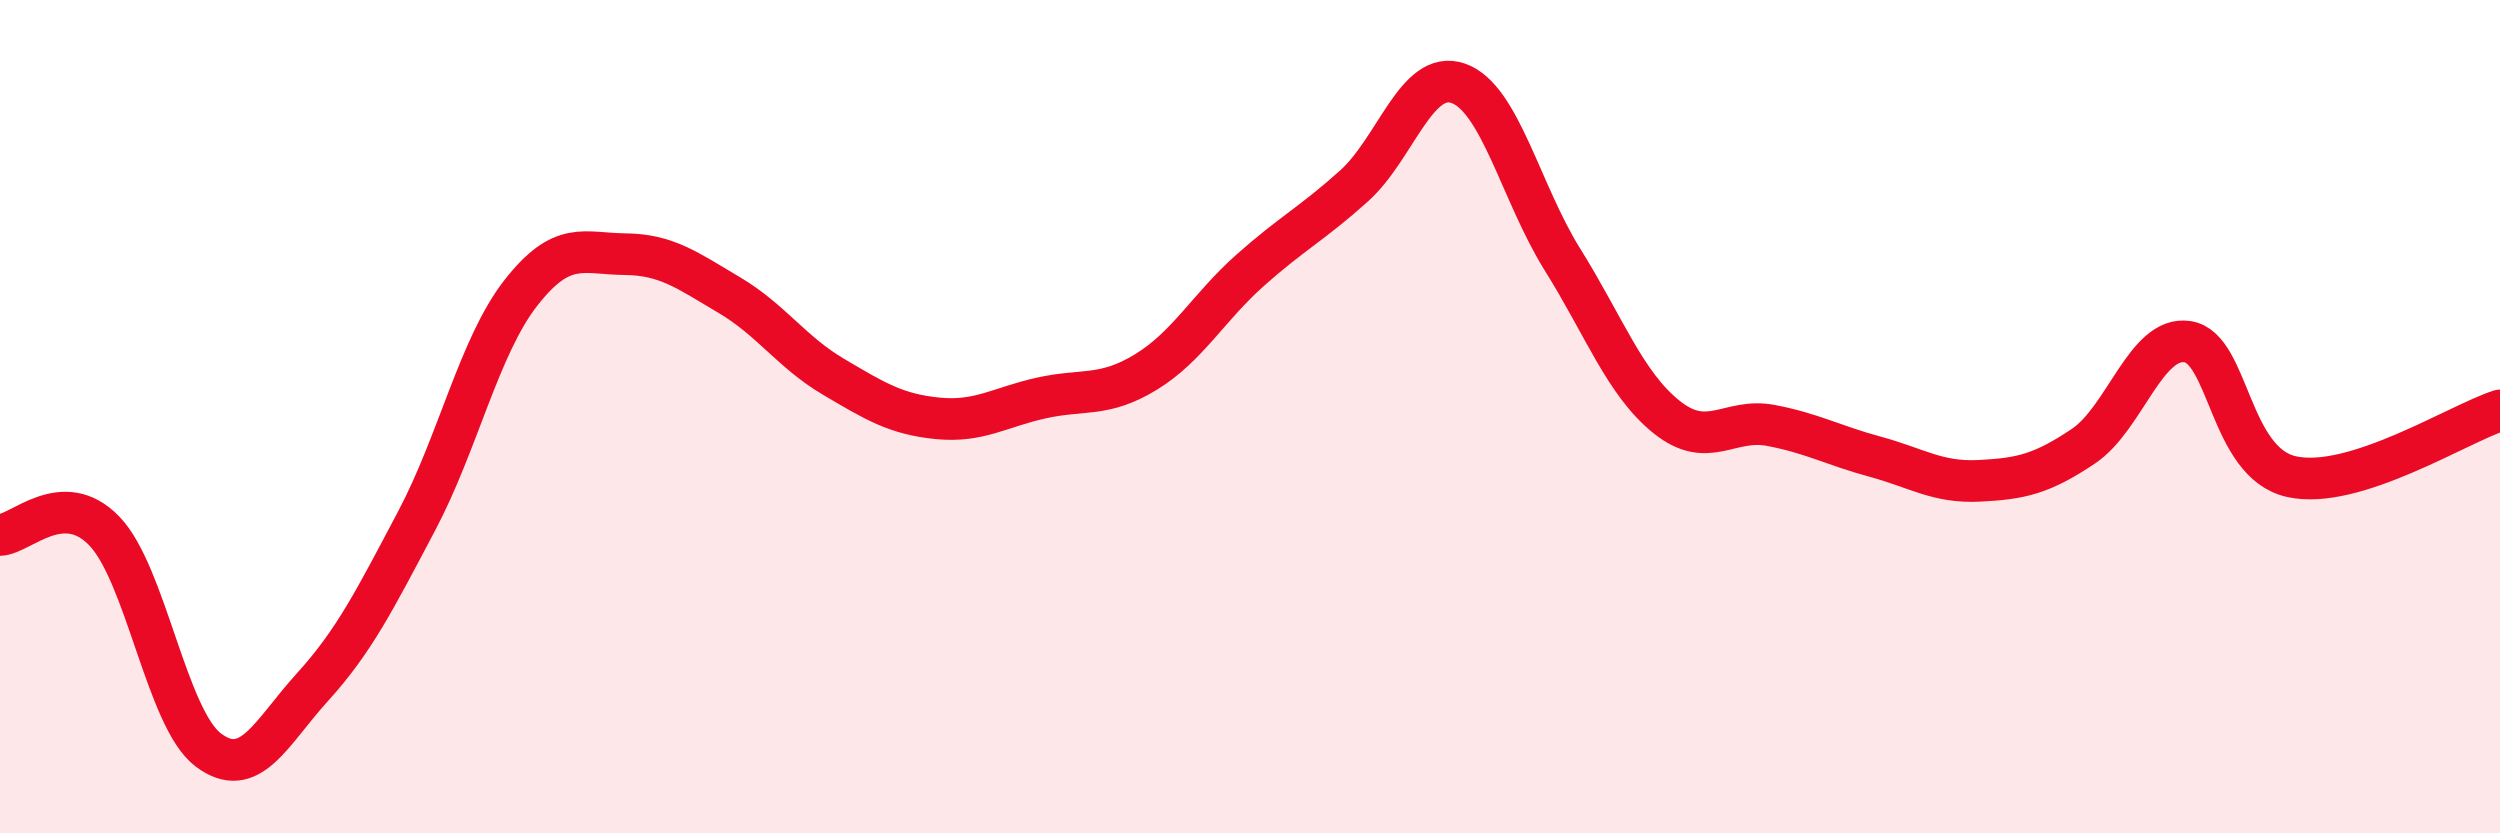 
    <svg width="60" height="20" viewBox="0 0 60 20" xmlns="http://www.w3.org/2000/svg">
      <path
        d="M 0,12.84 C 0.5,12.82 1.5,11.71 2.5,12.74 C 3.5,13.77 4,17.25 5,18 C 6,18.75 6.5,17.59 7.5,16.49 C 8.5,15.39 9,14.39 10,12.5 C 11,10.61 11.5,8.31 12.5,7.03 C 13.5,5.75 14,6.09 15,6.1 C 16,6.11 16.5,6.49 17.5,7.08 C 18.5,7.67 19,8.45 20,9.04 C 21,9.63 21.5,9.94 22.5,10.04 C 23.5,10.14 24,9.77 25,9.55 C 26,9.33 26.5,9.54 27.5,8.93 C 28.5,8.32 29,7.38 30,6.49 C 31,5.6 31.5,5.36 32.5,4.46 C 33.5,3.56 34,1.65 35,2 C 36,2.35 36.5,4.63 37.5,6.23 C 38.5,7.83 39,9.21 40,10.01 C 41,10.81 41.5,10.02 42.5,10.21 C 43.5,10.4 44,10.69 45,10.96 C 46,11.23 46.5,11.59 47.5,11.54 C 48.5,11.49 49,11.38 50,10.71 C 51,10.04 51.5,8.05 52.5,8.2 C 53.5,8.35 53.5,11.11 55,11.44 C 56.5,11.77 59,10.17 60,9.85L60 20L0 20Z"
        fill="#EB0A25"
        opacity="0.1"
        stroke-linecap="round"
        stroke-linejoin="round"
      />
      <path
        d="M 0,12.84 C 0.5,12.82 1.5,11.71 2.5,12.74 C 3.5,13.77 4,17.25 5,18 C 6,18.75 6.5,17.59 7.5,16.49 C 8.5,15.39 9,14.39 10,12.5 C 11,10.61 11.5,8.31 12.5,7.03 C 13.5,5.75 14,6.09 15,6.1 C 16,6.11 16.5,6.49 17.5,7.08 C 18.5,7.67 19,8.45 20,9.04 C 21,9.63 21.5,9.94 22.5,10.04 C 23.5,10.14 24,9.77 25,9.55 C 26,9.33 26.5,9.54 27.5,8.93 C 28.5,8.32 29,7.38 30,6.49 C 31,5.6 31.5,5.36 32.5,4.46 C 33.5,3.56 34,1.65 35,2 C 36,2.35 36.5,4.63 37.5,6.23 C 38.5,7.83 39,9.21 40,10.01 C 41,10.81 41.5,10.02 42.5,10.21 C 43.5,10.4 44,10.69 45,10.96 C 46,11.23 46.5,11.59 47.5,11.54 C 48.5,11.49 49,11.38 50,10.71 C 51,10.04 51.5,8.05 52.5,8.2 C 53.5,8.35 53.5,11.11 55,11.44 C 56.5,11.77 59,10.17 60,9.85"
        stroke="#EB0A25"
        stroke-width="1"
        fill="none"
        stroke-linecap="round"
        stroke-linejoin="round"
      />
    </svg>
  